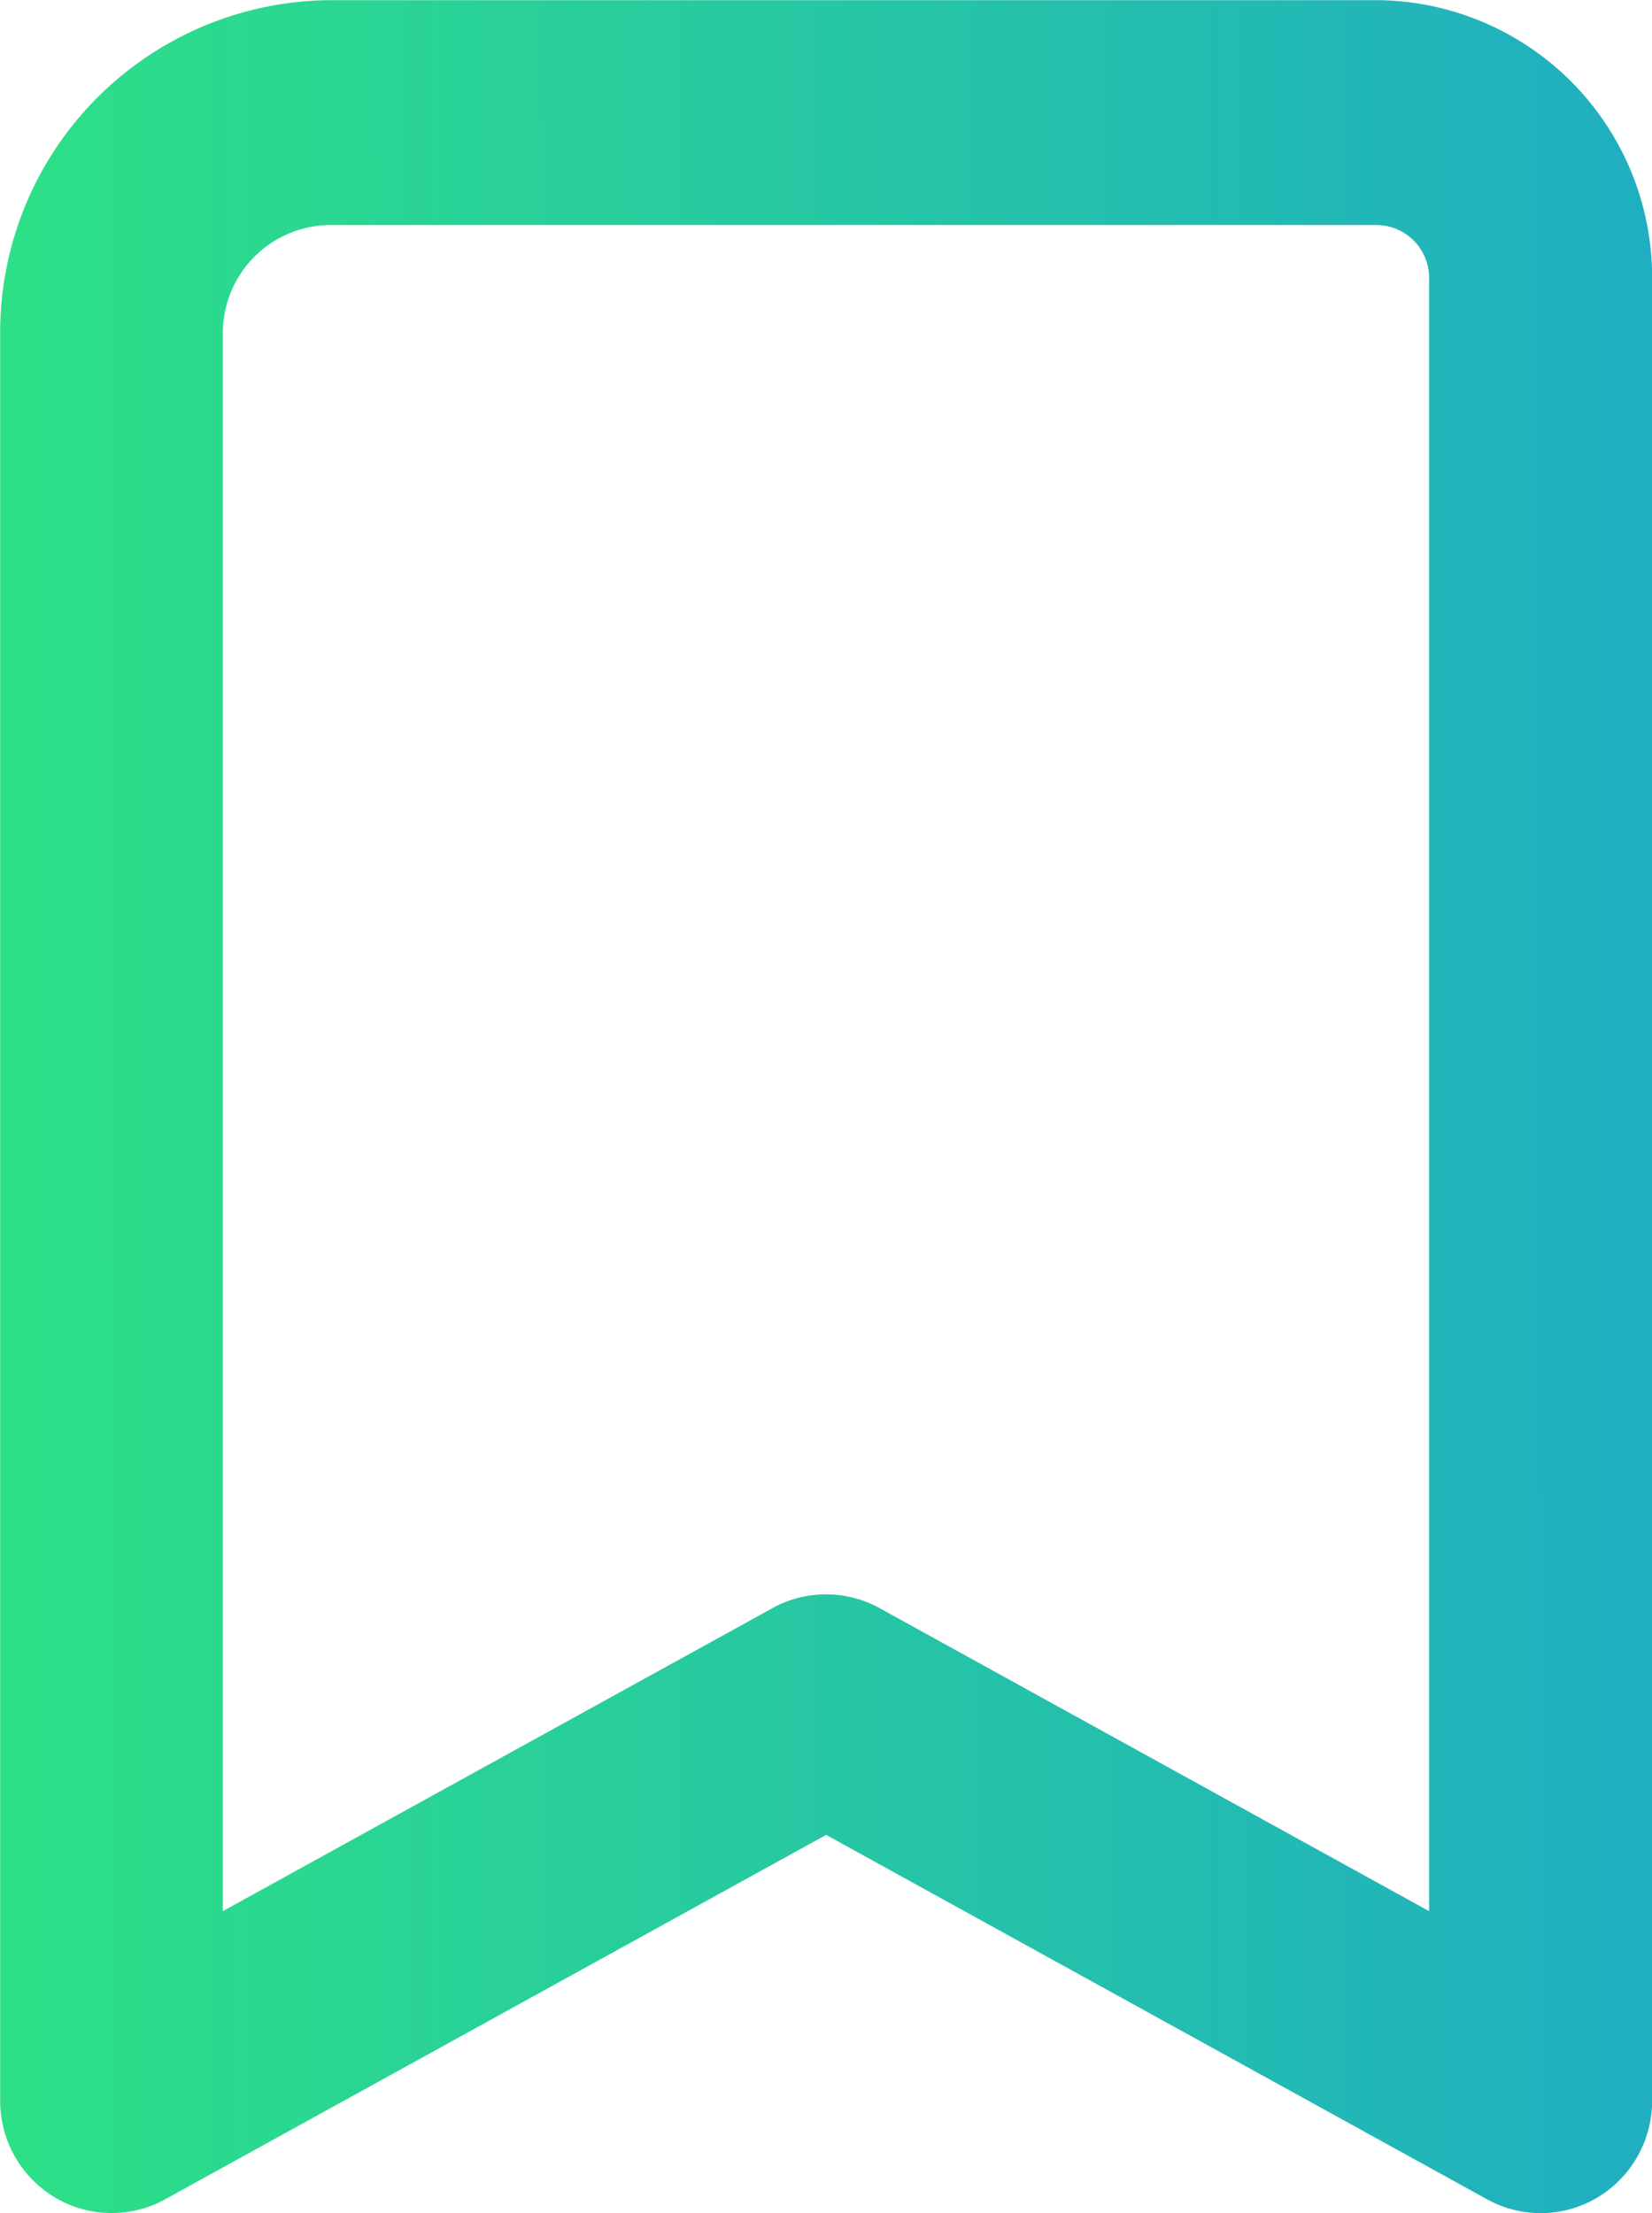 <svg xmlns="http://www.w3.org/2000/svg" xmlns:xlink="http://www.w3.org/1999/xlink" width="30.238" height="40.507" viewBox="0 0 30.238 40.507">
  <defs>
    <linearGradient id="linear-gradient" y1="0.528" x2="1" y2="0.527" gradientUnits="objectBoundingBox">
      <stop offset="0" stop-color="#2de086"/>
      <stop offset="1" stop-color="#20aec1"/>
    </linearGradient>
  </defs>
  <path id="Union_4" data-name="Union 4" d="M-753.64-8114.446l-12.1-6.671-12.1,6.671a2,2,0,0,1-.977.25,2.022,2.022,0,0,1-1.041-.286,2.062,2.062,0,0,1-1-1.772V-8148.6a6.081,6.081,0,0,1,6.044-6.1h19.151a5.073,5.073,0,0,1,5.042,5.091v33.357a2.062,2.062,0,0,1-1,1.772,2.022,2.022,0,0,1-1.041.286A2.019,2.019,0,0,1-753.64-8114.446Zm-1.063-5.275v-29.891a.967.967,0,0,0-.963-.972h-19.151a1.977,1.977,0,0,0-1.965,1.983v28.879l10.063-5.547,0,0,.028-.015.034-.018.015-.008a2.022,2.022,0,0,1,.9-.21,2.02,2.02,0,0,1,.591.089l.008,0,.046.015.025.009.024.009a2.1,2.1,0,0,1,.34.16Z" transform="translate(780.861 8154.703)" fill="url(#linear-gradient)"/>
</svg>
